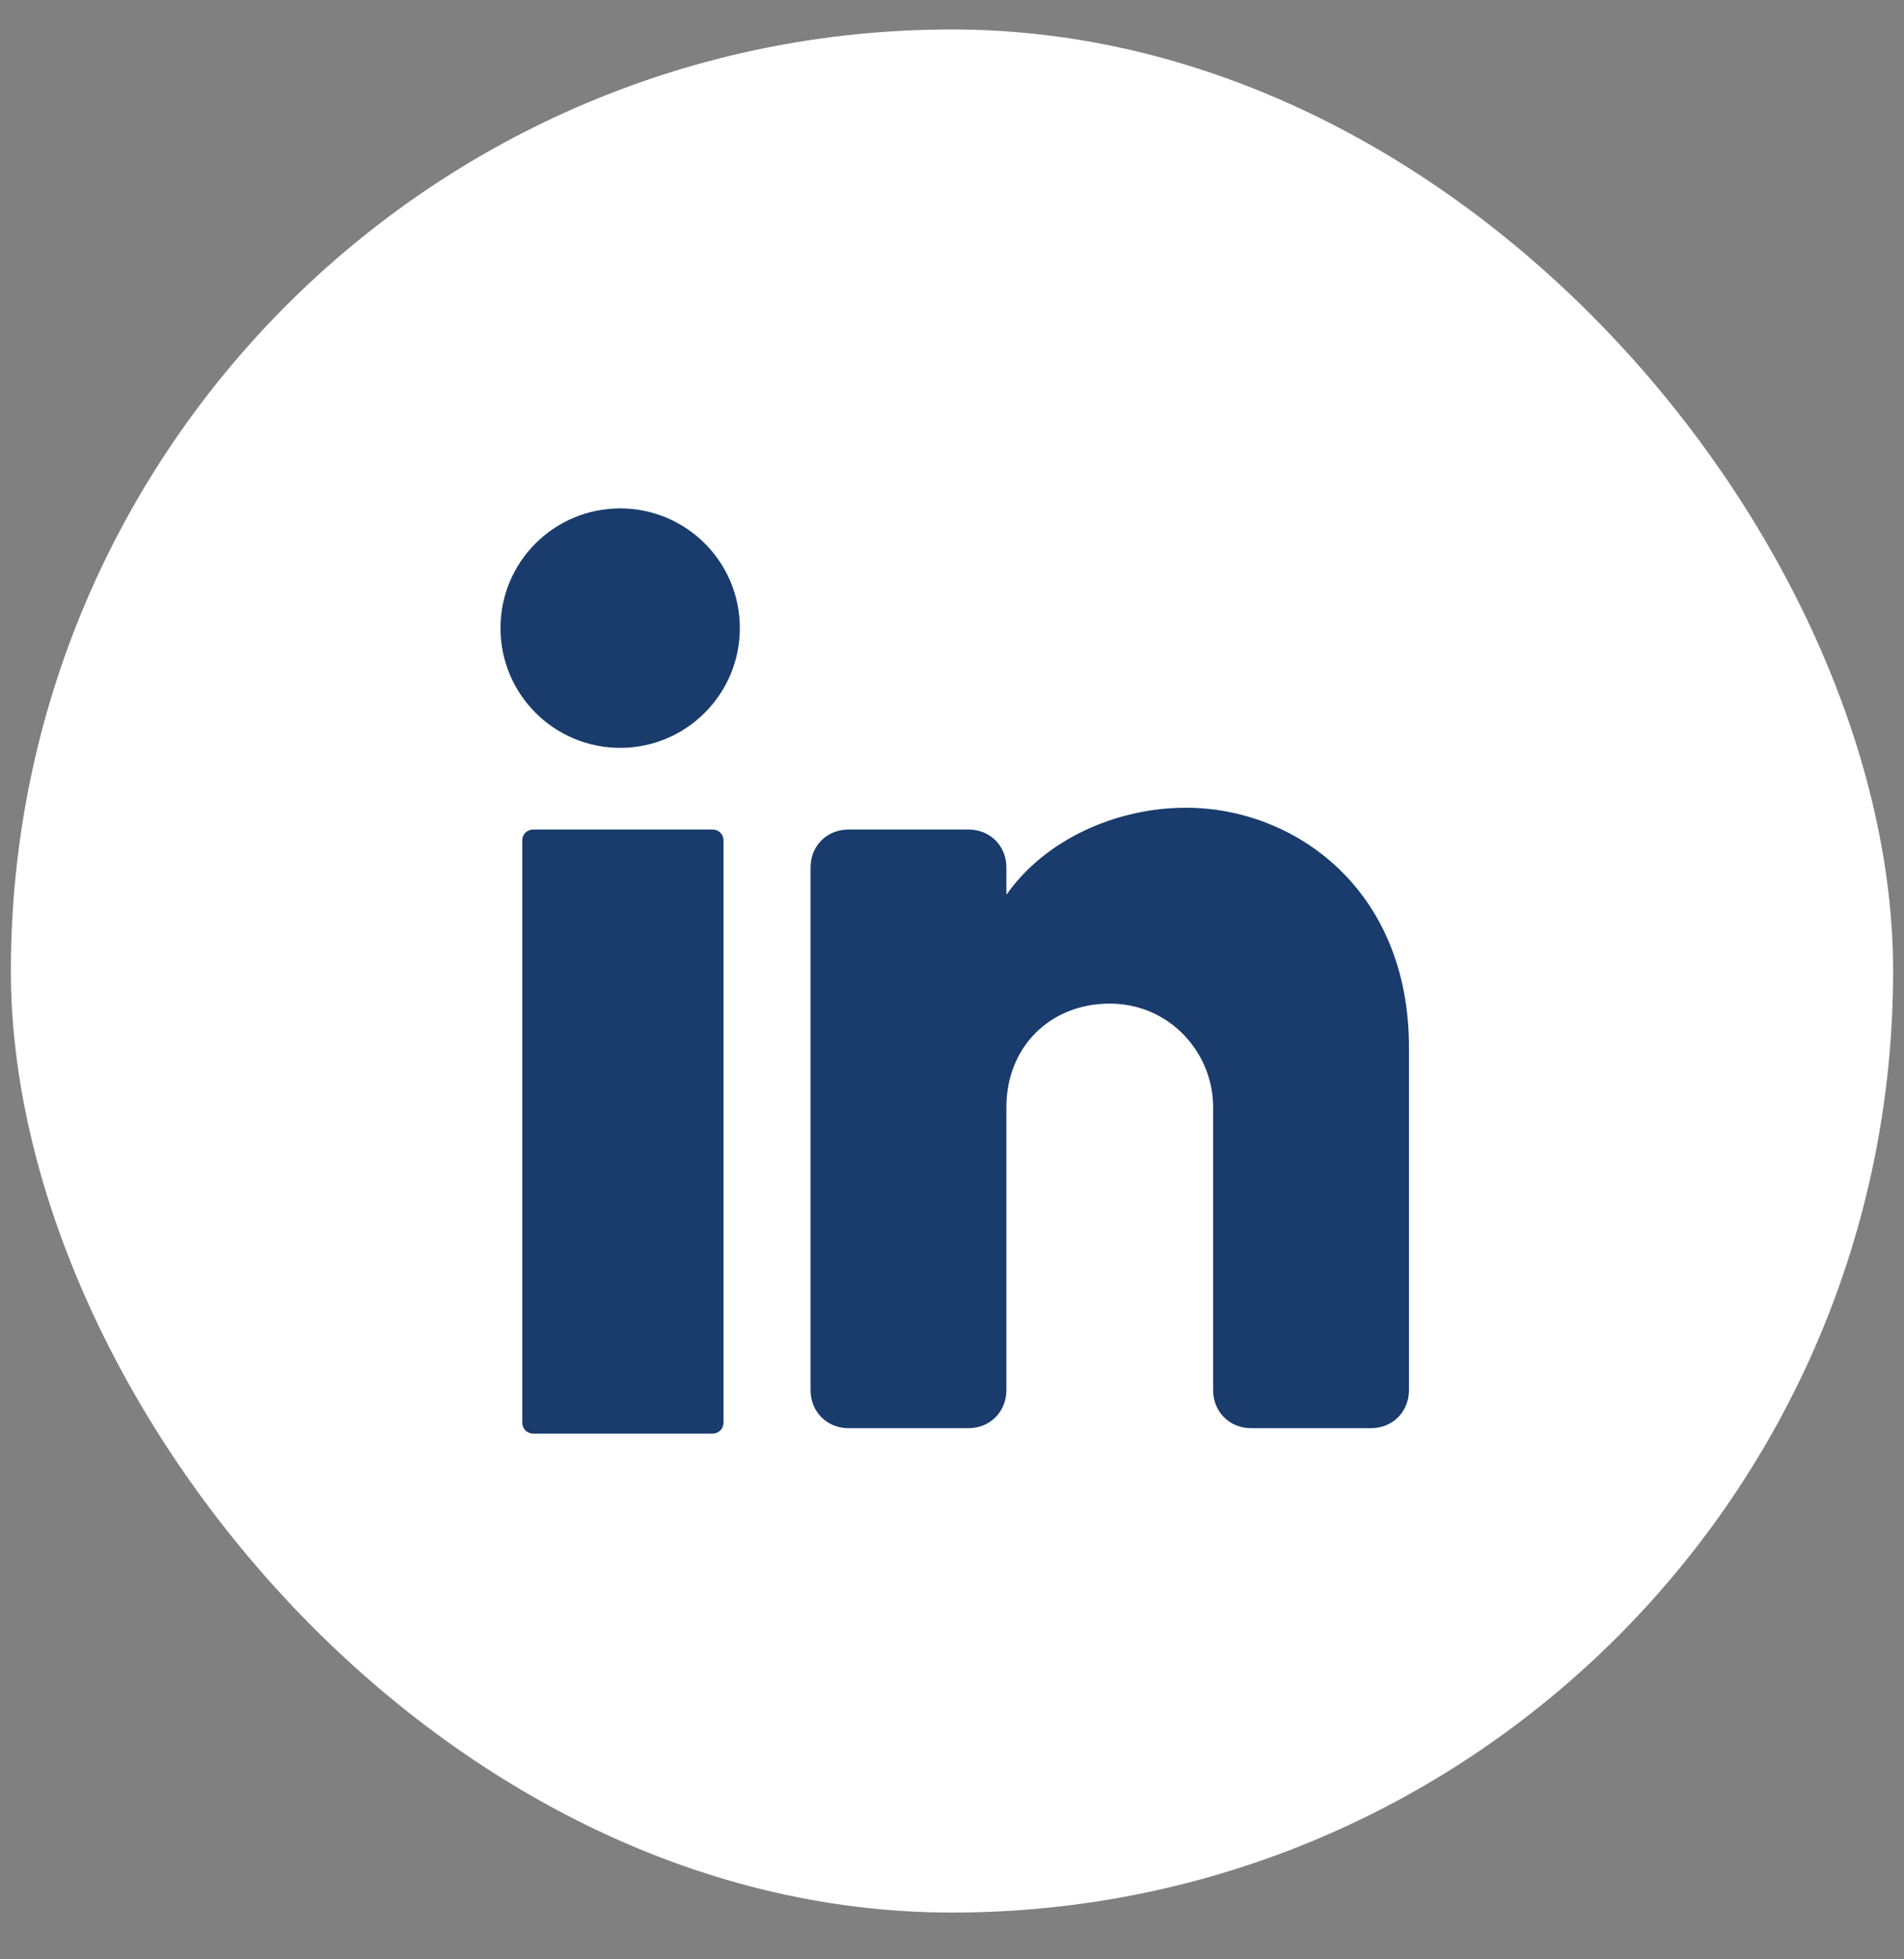 <?xml version="1.0" encoding="UTF-8"?> <svg xmlns="http://www.w3.org/2000/svg" width="35" height="36" viewBox="0 0 35 36" fill="none"><rect x="0" y="0" width="35" height="36" fill="#808080" stroke="none"/><rect x="0.2" y="0.541" width="34.6" height="34.6" rx="17.3" fill="white"></rect><path d="M11.4 13.741C12.615 13.741 13.6 12.755 13.6 11.54C13.6 10.325 12.615 9.341 11.4 9.341C10.185 9.341 9.2 10.325 9.2 11.54C9.2 12.755 10.185 13.741 11.4 13.741Z" fill="#193C6C"></path><path d="M13.1 15.241H9.8C9.69 15.241 9.6 15.33 9.6 15.44V26.14C9.6 26.251 9.69 26.341 9.8 26.341H13.1C13.211 26.341 13.3 26.251 13.3 26.14V15.44C13.3 15.33 13.211 15.241 13.1 15.241Z" fill="#193C6C"></path><path d="M25.9 19.241V25.54C25.9 25.94 25.6 26.241 25.2 26.241H23C22.6 26.241 22.3 25.94 22.3 25.54V20.341C22.3 19.341 21.5 18.44 20.4 18.44C19.3 18.44 18.5 19.241 18.5 20.341V25.54C18.5 25.94 18.2 26.241 17.8 26.241H15.6C15.2 26.241 14.9 25.94 14.9 25.54V15.94C14.9 15.54 15.2 15.241 15.6 15.241H17.8C18.2 15.241 18.5 15.54 18.5 15.94V16.44C19.2 15.44 20.5 14.841 21.8 14.841C23.8 14.841 25.9 16.34 25.9 19.241Z" fill="#193C6C"></path></svg> 